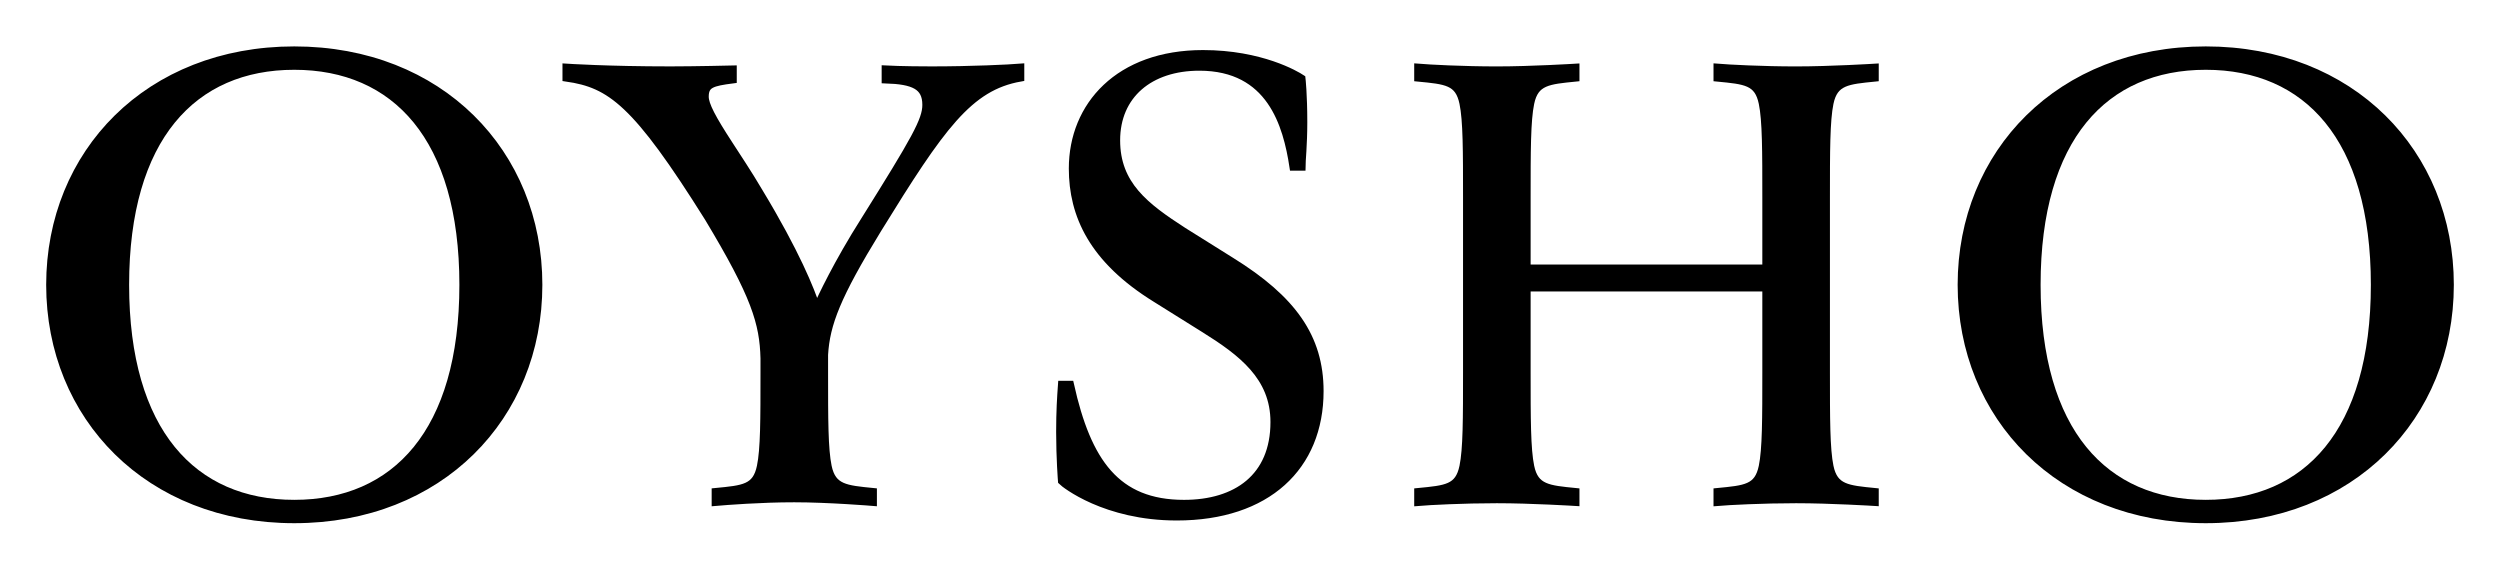 <svg width="316" height="72" viewBox="0 0 316 72" fill="none" xmlns="http://www.w3.org/2000/svg">
<path d="M37.196 6.367C18.795 6.367 6.337 19.347 6.337 36.001C6.337 52.654 18.795 65.631 37.196 65.631C55.595 65.631 68.054 52.654 68.054 36.001C68.054 19.347 55.596 6.367 37.196 6.367ZM37.196 63.68C24.393 63.68 15.821 54.606 15.821 36.001C15.821 17.392 24.393 8.321 37.196 8.321C49.995 8.321 58.566 17.392 58.566 36.001C58.566 54.606 49.995 63.68 37.196 63.68Z" fill="black" stroke="black" stroke-miterlimit="10"/>
<path d="M111.941 8.777V10.042C115.484 10.156 117.084 10.844 117.084 13.257C117.084 15.211 115.712 17.622 109.312 27.845C105.834 33.324 103.826 37.633 103.224 38.99C102.463 36.641 100.566 31.932 95.941 24.282C94.454 21.756 93.197 19.919 92.168 18.31C89.996 14.979 89.084 13.257 89.084 12.222C89.084 10.616 89.997 10.385 92.626 10.042V8.777C92.626 8.777 87.824 8.893 84.739 8.893C76.854 8.893 71.597 8.547 71.597 8.547V9.811C77.197 10.616 80.396 12.913 89.539 27.498C95.484 37.375 96.512 40.821 96.626 45.301V47.138C96.626 52.995 96.626 56.786 96.168 58.969C95.597 61.726 93.996 61.84 90.454 62.184V63.449C91.824 63.332 96.168 62.989 100.396 62.989C104.74 62.989 110.341 63.449 110.341 63.449V62.184C106.913 61.841 105.199 61.726 104.626 58.969C104.169 56.786 104.169 52.995 104.169 47.138V44.841C104.396 40.936 105.769 37.375 110.913 28.992C118.913 16.013 122.455 10.959 128.97 9.81V8.547C127.599 8.661 122.799 8.893 117.77 8.893C114.11 8.894 111.941 8.777 111.941 8.777Z" fill="black" stroke="black" stroke-miterlimit="10"/>
<path d="M217.088 8.551V9.814C220.63 10.159 222.231 10.274 222.803 13.031C223.258 15.214 223.258 19.117 223.258 24.976V33.934H192.971V24.976C192.971 19.117 192.971 15.213 193.429 13.031C194 10.274 195.715 10.16 199.143 9.814V8.551C199.143 8.551 193.543 8.896 189.201 8.896C184.971 8.896 180.629 8.665 179.256 8.551V9.814C182.8 10.159 184.398 10.274 184.971 13.031C185.428 15.214 185.428 19.117 185.428 24.976V47.027C185.428 52.884 185.428 56.79 184.971 58.972C184.399 61.73 182.8 61.844 179.256 62.187V63.453C180.629 63.336 184.971 63.107 189.201 63.107C193.542 63.107 199.143 63.453 199.143 63.453V62.187C195.715 61.844 194 61.73 193.429 58.972C192.971 56.789 192.971 52.884 192.971 47.027V36.345H223.258V47.027C223.258 52.884 223.258 56.79 222.803 58.972C222.232 61.73 220.63 61.844 217.088 62.187V63.453C218.459 63.336 222.803 63.107 227.031 63.107C231.374 63.107 236.973 63.453 236.973 63.453V62.187C233.544 61.844 231.83 61.73 231.258 58.972C230.803 56.789 230.803 52.884 230.803 47.027V24.976C230.803 19.117 230.803 15.213 231.258 13.031C231.829 10.274 233.544 10.16 236.973 9.814V8.551C236.973 8.551 231.375 8.896 227.031 8.896C222.803 8.897 218.459 8.665 217.088 8.551Z" fill="black" stroke="black" stroke-miterlimit="10"/>
<path d="M155.599 33.016L149.542 29.225C144.742 26.125 141.085 23.368 141.085 17.739C141.085 11.996 145.313 8.436 151.6 8.436C160.628 8.436 162.684 15.788 163.486 21.07H164.515C164.515 20.381 164.742 18.313 164.742 15.442C164.742 11.882 164.515 9.928 164.515 9.928C163.827 9.471 159.372 6.828 152.056 6.828C141.427 6.828 135.599 13.374 135.599 21.299C135.599 27.156 138.112 32.784 146.111 37.725L152.17 41.513C156.969 44.501 161.086 47.602 161.086 53.344C161.086 60.35 156.284 63.682 149.657 63.682C141.084 63.682 137.426 58.399 135.254 48.636H134.227C134.112 50.244 133.997 51.967 133.997 54.608C133.997 57.939 134.227 60.81 134.227 60.81C134.569 61.156 139.712 65.29 148.742 65.29C160.171 65.29 166.801 58.973 166.801 49.439C166.801 42.661 163.372 37.839 155.599 33.016Z" fill="black" stroke="black" stroke-miterlimit="10"/>
<path d="M278.806 6.367C260.403 6.367 247.947 19.347 247.947 36.001C247.947 52.654 260.403 65.631 278.806 65.631C297.206 65.631 309.664 52.654 309.664 36.001C309.664 19.347 297.206 6.367 278.806 6.367ZM278.806 63.68C266.004 63.68 257.432 54.606 257.432 36.001C257.432 17.392 266.004 8.321 278.806 8.321C291.605 8.321 300.177 17.392 300.177 36.001C300.177 54.606 291.605 63.68 278.806 63.68Z" fill="black" stroke="black" stroke-miterlimit="10"/>
</svg>
